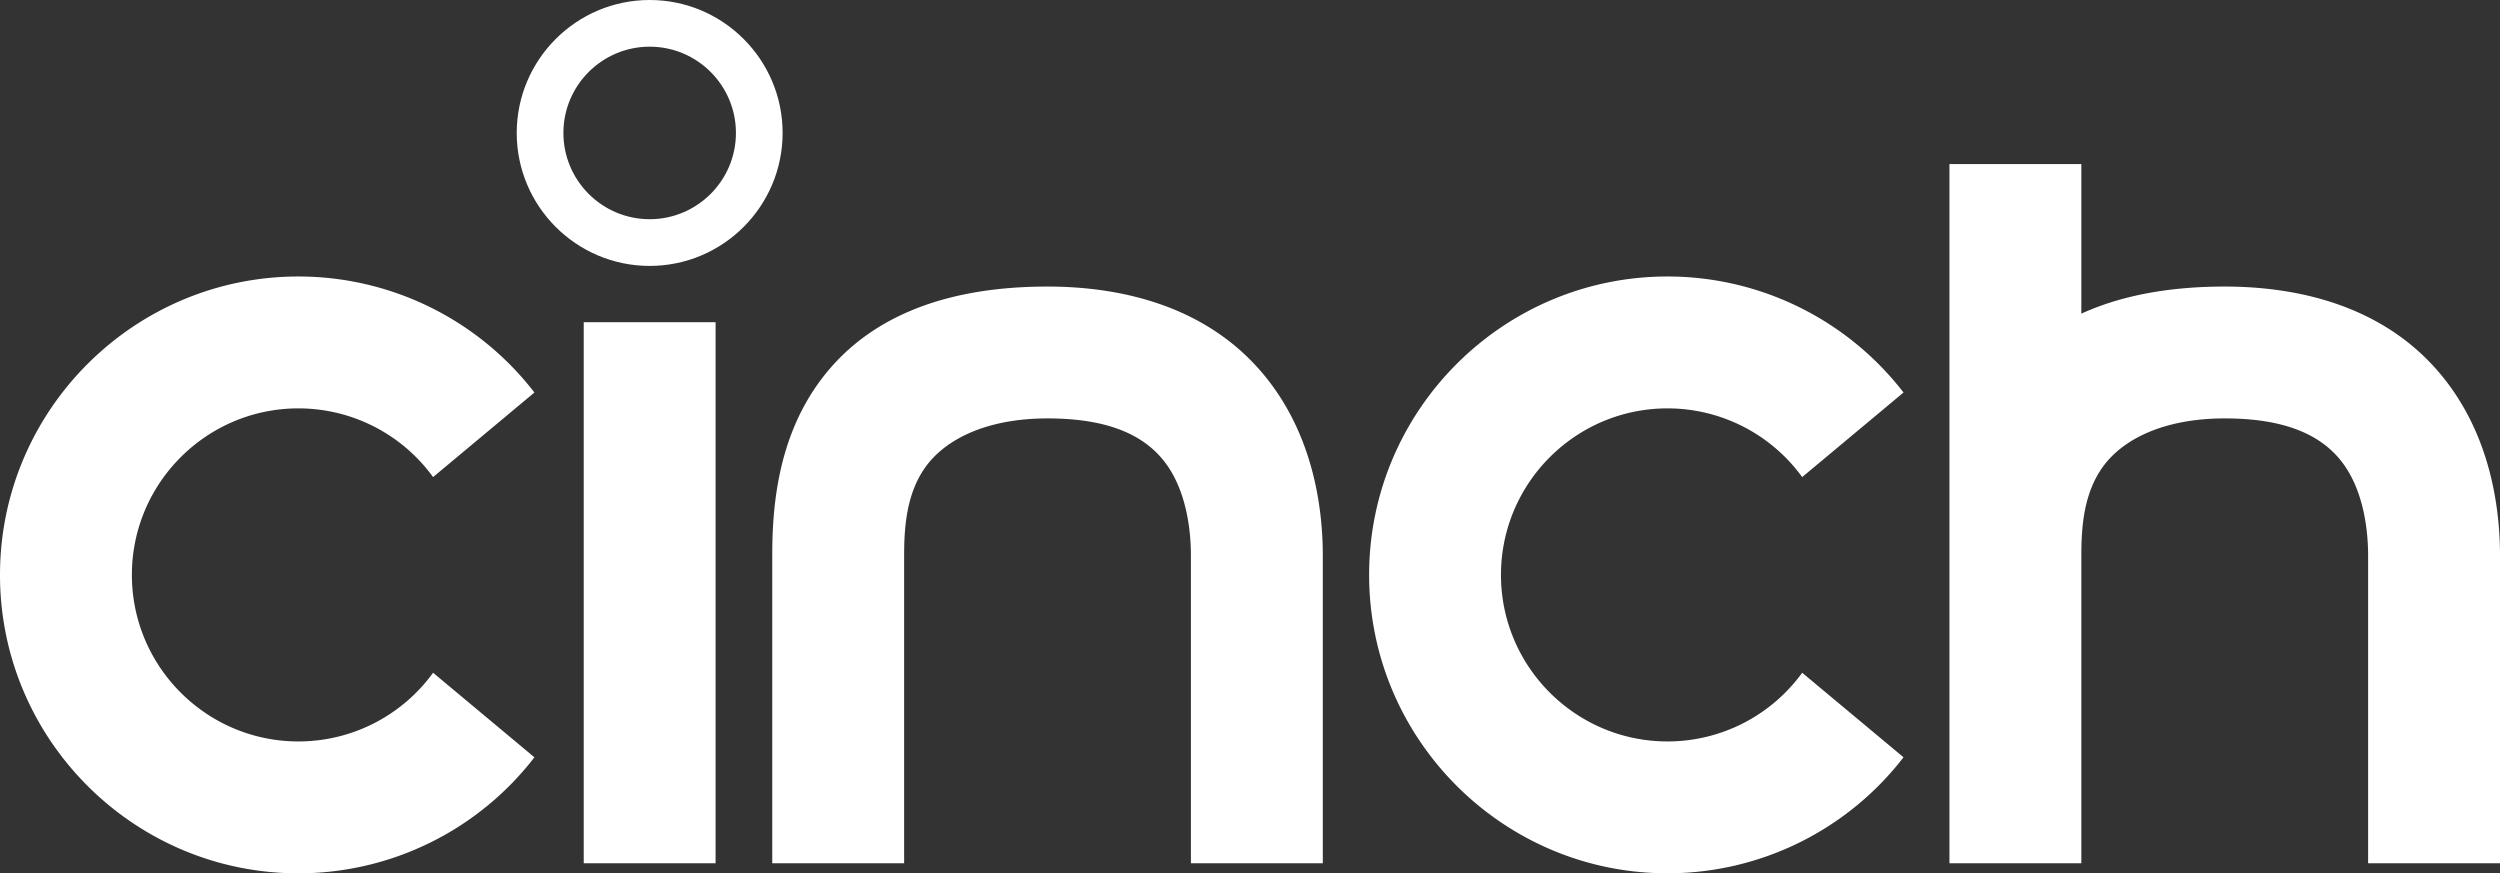 <svg xmlns="http://www.w3.org/2000/svg" preserveAspectRatio="xMidYMid" fill="currentColor" viewBox="0 0 779.86 272.43" style="margin: 0px;display: flex; fill: currentcolor; stroke: none; vertical-align: middle;"><rect x="0" y="0" width="779.86" height="272.43" fill="#333333" stroke="none"/><path fill="#fff" d="M202.66 82.95c-22.87 0-41.47-18.6-41.47-41.47S179.79 0 202.66 0s41.47 18.6 41.47 41.47-18.6 41.48-41.47 41.48zm0-68.39c-14.84 0-26.91 12.07-26.91 26.91s12.07 26.91 26.91 26.91 26.91-12.07 26.91-26.91-12.07-26.91-26.91-26.91z"></path><path fill="#fff" d="M562.18 209.86a51.9 51.9 0 0 1-42.01 21.43c-28.64 0-51.95-23.3-51.95-51.95s23.3-51.95 51.95-51.95a51.9 51.9 0 0 1 42.01 21.43l31.61-26.38a92.97 92.97 0 0 0-73.62-36.19c-51.33 0-93.08 41.76-93.08 93.08s41.76 93.09 93.08 93.09a92.97 92.97 0 0 0 73.62-36.19l-31.61-26.37zM135.1 209.86a51.9 51.9 0 0 1-42.01 21.43c-28.64 0-51.95-23.3-51.95-51.95s23.31-51.95 51.95-51.95a51.9 51.9 0 0 1 42.01 21.43l31.61-26.38a92.97 92.97 0 0 0-73.62-36.19C41.76 86.26 0 128.02 0 179.35s41.76 93.08 93.09 93.08a92.97 92.97 0 0 0 73.62-36.19l-31.61-26.38zM182.09 100.5h41.13v168.8h-41.13zM412.64 269.3H371.5v-95.97c0-6.38-.91-18.44-7.02-27.61-6.82-10.23-19.15-15.2-37.71-15.2-19.09 0-31.9 6.54-38.09 15.2-5.96 8.33-6.64 18.82-6.64 27.61v95.97H240.9v-95.97c0-14.44 1.48-35.72 14.31-53.67 14.35-20.09 38.43-30.27 71.56-30.27 22.62 0 53.47 5.82 71.94 33.52 11.51 17.27 13.93 36.96 13.93 50.42v95.97zM765.93 122.91c-18.47-27.71-49.32-33.52-71.94-33.52-17.46 0-32.4 2.83-44.73 8.45V51.17h-41.14V269.3h41.14v-95.97c0-8.78.69-19.28 6.64-27.61 6.19-8.66 19-15.2 38.09-15.2 18.56 0 30.89 4.97 37.71 15.2 6.11 9.17 7.02 21.23 7.02 27.61v95.97h41.14v-95.97c0-13.46-2.42-33.15-13.93-50.42z"></path></svg>

